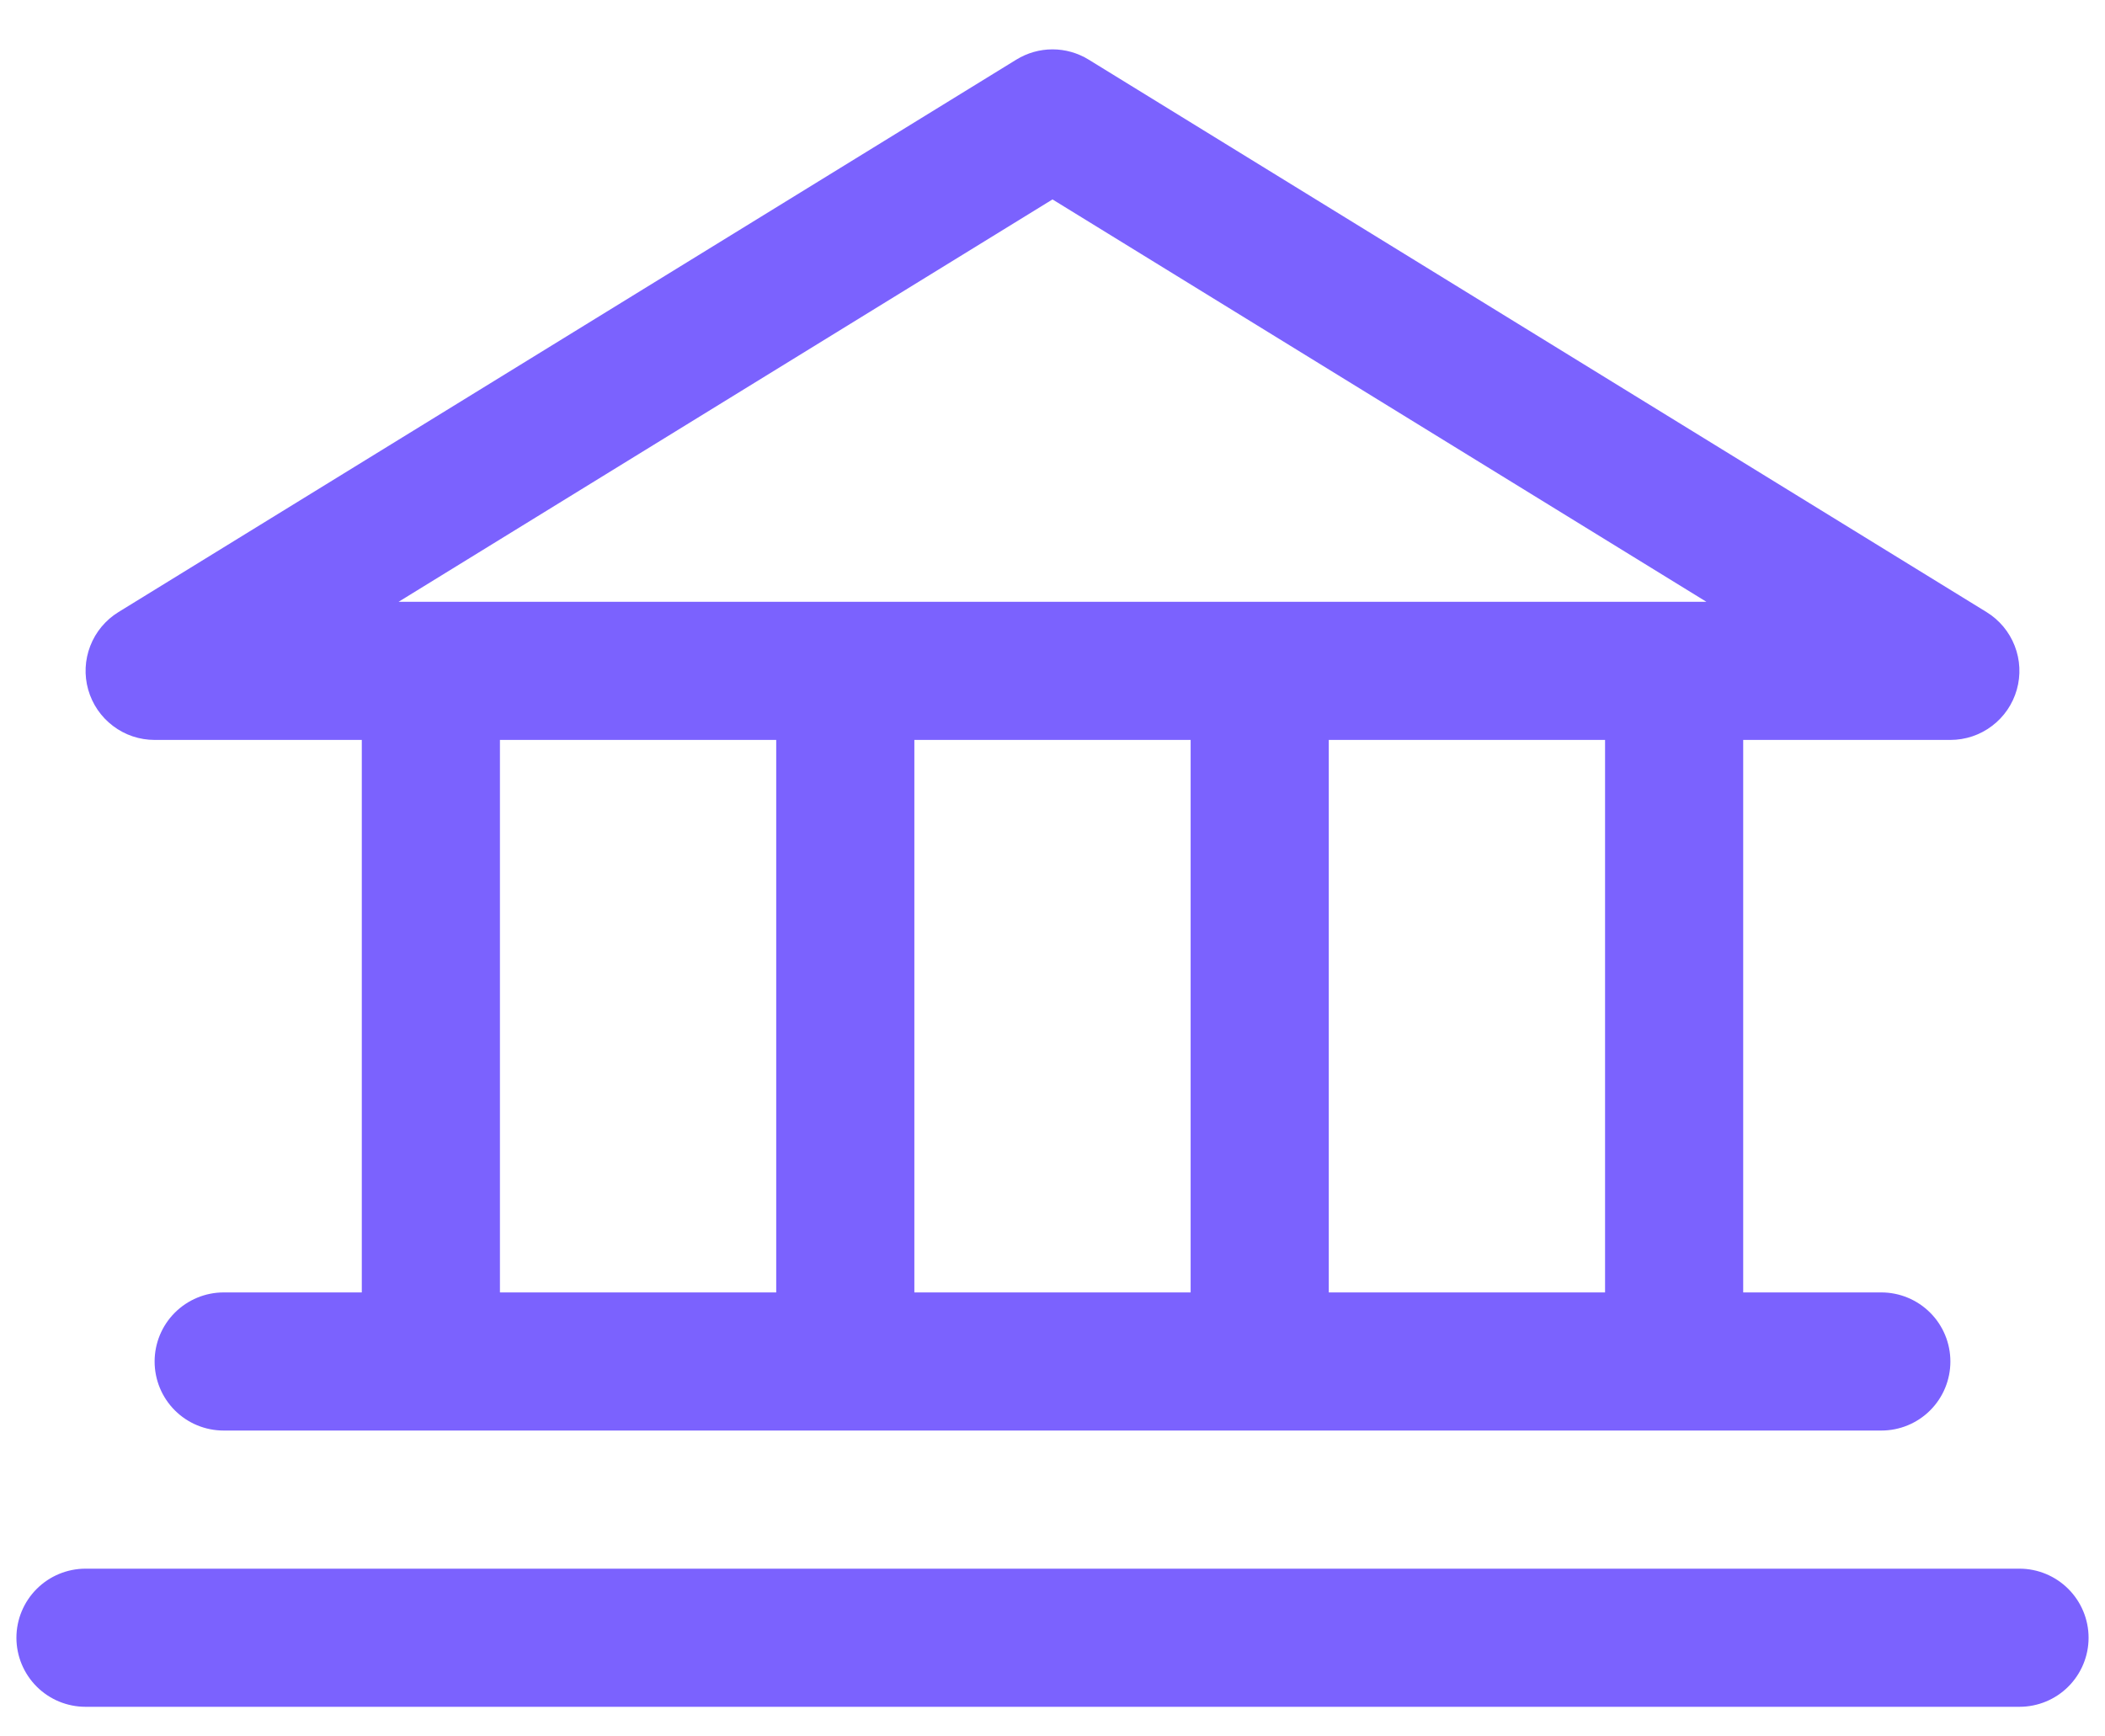 <svg width="40" height="33" viewBox="0 0 40 33" fill="none" xmlns="http://www.w3.org/2000/svg">
<path d="M2.938 14.062H6.875V24.562H4.25C3.902 24.562 3.568 24.701 3.322 24.947C3.076 25.193 2.938 25.527 2.938 25.875C2.938 26.223 3.076 26.557 3.322 26.803C3.568 27.049 3.902 27.187 4.25 27.187H35.75C36.098 27.187 36.432 27.049 36.678 26.803C36.924 26.557 37.062 26.223 37.062 25.875C37.062 25.527 36.924 25.193 36.678 24.947C36.432 24.701 36.098 24.562 35.75 24.562H33.125V14.062H37.062C37.348 14.062 37.626 13.969 37.853 13.796C38.081 13.624 38.246 13.382 38.324 13.107C38.402 12.832 38.388 12.54 38.284 12.274C38.181 12.008 37.993 11.783 37.75 11.633L20.687 1.133C20.481 1.006 20.243 0.938 20 0.938C19.757 0.938 19.519 1.006 19.313 1.133L2.25 11.633C2.007 11.783 1.819 12.008 1.716 12.274C1.612 12.54 1.598 12.832 1.676 13.107C1.754 13.382 1.919 13.624 2.147 13.796C2.374 13.969 2.652 14.062 2.938 14.062ZM9.5 14.062H14.75V24.562H9.5V14.062ZM22.625 14.062V24.562H17.375V14.062H22.625ZM30.5 24.562H25.25V14.062H30.5V24.562ZM20 3.79L32.426 11.437H7.574L20 3.79ZM39.688 31.125C39.688 31.473 39.549 31.807 39.303 32.053C39.057 32.299 38.723 32.437 38.375 32.437H1.625C1.277 32.437 0.943 32.299 0.697 32.053C0.451 31.807 0.312 31.473 0.312 31.125C0.312 30.777 0.451 30.443 0.697 30.197C0.943 29.951 1.277 29.812 1.625 29.812H38.375C38.723 29.812 39.057 29.951 39.303 30.197C39.549 30.443 39.688 30.777 39.688 31.125Z" fill="#7B62FE"/>
</svg>
